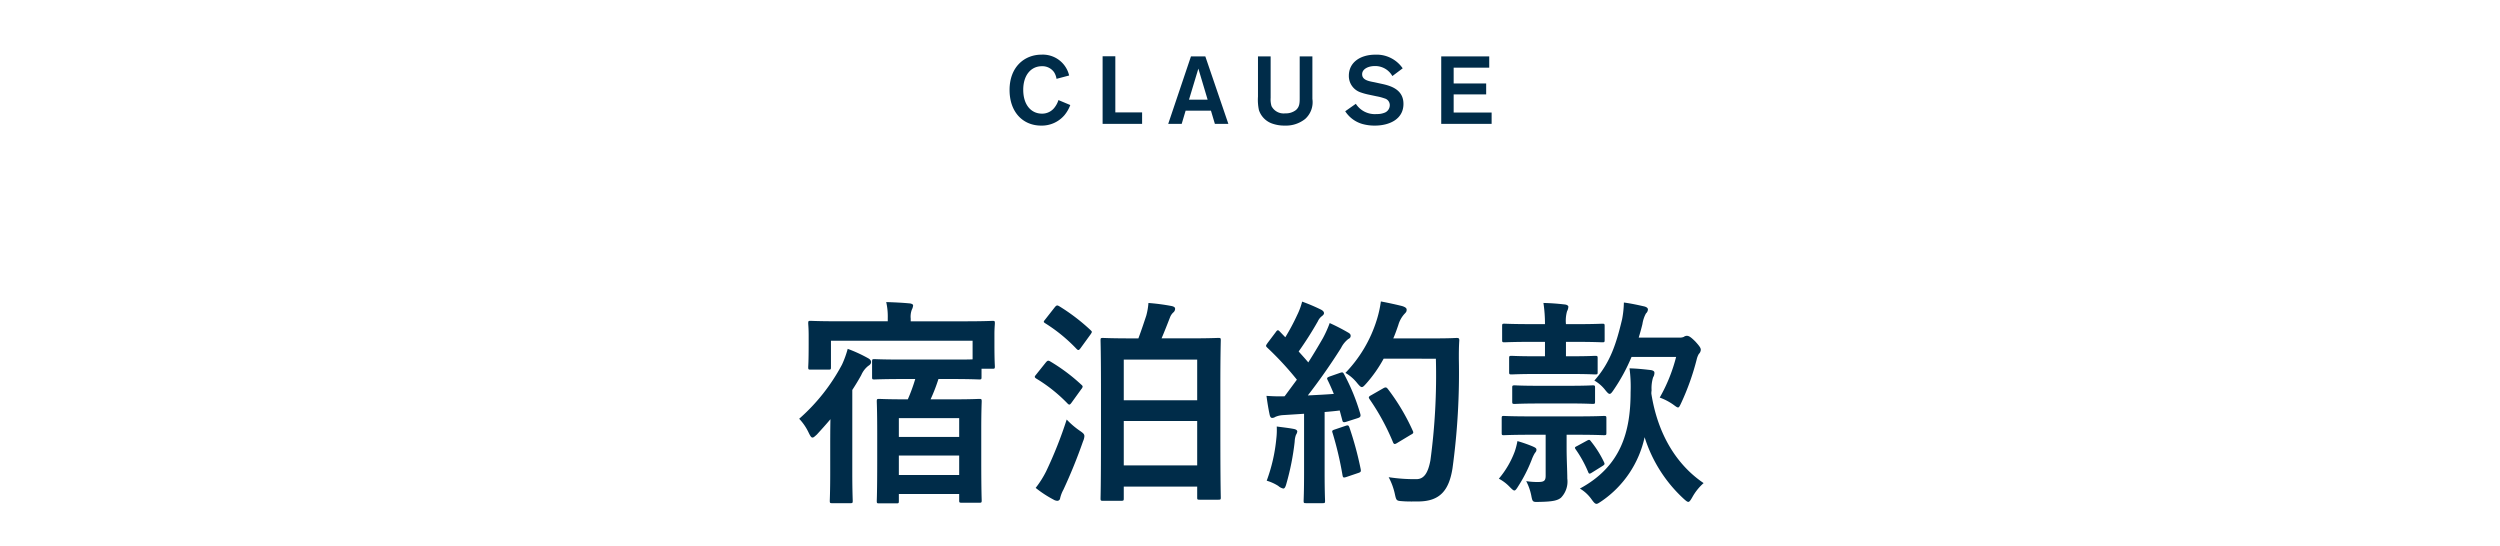 <svg xmlns="http://www.w3.org/2000/svg" width="366" height="80" viewBox="0 0 366 80">
  <g id="ttl-clause-sp" transform="translate(-491 -382)">
    <rect id="長方形_34" data-name="長方形 34" width="366" height="80" transform="translate(491 382)" fill="none"/>
    <g id="グループ_830" data-name="グループ 830" transform="translate(466.968 -6494.864)">
      <path id="パス_819" data-name="パス 819" d="M133.024,12.352a25.531,25.531,0,0,1-1.088,2.976h-.16c-2.848,0-3.84-.064-4.032-.064-.32,0-.352.032-.352.384,0,.192.064,1.216.064,4.7v3.84c0,4.7-.064,5.824-.064,6.016,0,.32.032.352.352.352h2.528c.32,0,.352-.032.352-.352V29.184h8.832v.928c0,.32.032.352.384.352h2.56c.32,0,.352-.032.352-.352,0-.16-.064-1.28-.064-5.984v-4.32c0-2.944.064-3.968.064-4.16,0-.352-.032-.384-.352-.384-.224,0-1.184.064-4.032.064h-3.1a25.023,25.023,0,0,0,1.152-2.976h1.856c2.944,0,3.9.064,4.1.064.32,0,.352-.032.352-.352V10.848h1.632c.288,0,.32-.032.32-.352,0-.192-.064-.672-.064-3.328V5.792c0-.9.064-1.408.064-1.6,0-.32-.032-.352-.32-.352-.224,0-1.28.064-4.192.064h-7.808V3.52a2.969,2.969,0,0,1,.16-1.312,1.634,1.634,0,0,0,.192-.64c0-.128-.192-.256-.512-.288-1.088-.1-2.272-.16-3.424-.192a9.749,9.749,0,0,1,.224,2.368V3.9h-7.1c-2.944,0-4-.064-4.192-.064-.32,0-.352.032-.352.352,0,.224.064.7.064,1.824V7.168c0,2.784-.064,3.232-.064,3.456,0,.32.032.352.352.352h2.624c.32,0,.352-.032.352-.352V6.752h20.736v2.72c-.64.032-1.6.032-3.136.032h-7.1c-2.944,0-3.936-.064-4.128-.064-.32,0-.352.032-.352.352v2.272c0,.32.032.352.352.352.192,0,1.184-.064,4.128-.064Zm-2.4,14.048V23.552h8.832V26.4Zm0-8.32h8.832v2.752h-8.832Zm-10.048,8c0,2.656-.064,3.936-.064,4.1,0,.32.032.352.384.352h2.592c.352,0,.384-.032.384-.352,0-.16-.064-1.44-.064-4.1V13.952c.48-.736.928-1.472,1.312-2.176a3.444,3.444,0,0,1,1.024-1.344c.256-.16.416-.32.416-.576,0-.224-.16-.416-.544-.608a20.577,20.577,0,0,0-2.88-1.312,14.1,14.1,0,0,1-.832,2.3,27.943,27.943,0,0,1-6.272,7.936,7.661,7.661,0,0,1,1.408,2.08c.224.448.352.672.544.672.16,0,.32-.16.64-.448.672-.736,1.344-1.472,1.984-2.24-.032,1.536-.032,3.168-.032,4.448Zm42.592,4.1c.352,0,.384-.032.384-.352V28.1H174.3v1.6c0,.288.032.32.352.32h2.752c.32,0,.352-.032.352-.32,0-.224-.064-1.792-.064-9.792V13.44c0-4.928.064-6.56.064-6.752,0-.32-.032-.352-.352-.352-.224,0-1.28.064-4.288.064h-4.032c.416-.96.9-2.208,1.248-3.1a1.906,1.906,0,0,1,.448-.672.715.715,0,0,0,.288-.544c0-.192-.1-.32-.512-.416a30.261,30.261,0,0,0-3.392-.448,9.7,9.7,0,0,1-.32,1.856c-.256.768-.672,2.048-1.152,3.328h-.9c-3.008,0-4.064-.064-4.288-.064-.32,0-.352.032-.352.352,0,.224.064,1.824.064,7.552v5.728c0,8.064-.064,9.664-.064,9.856,0,.32.032.352.352.352Zm.384-5.184V18.5H174.3v6.5Zm0-15.488H174.3v5.952H163.552Zm-12.9,18.784a16.14,16.14,0,0,0,2.592,1.7,1.215,1.215,0,0,0,.576.192.418.418,0,0,0,.416-.384,4.844,4.844,0,0,1,.48-1.248,76.384,76.384,0,0,0,2.88-7.1,2.075,2.075,0,0,0,.192-.736c0-.32-.224-.48-.736-.832a11.964,11.964,0,0,1-1.856-1.6,61.15,61.15,0,0,1-3.008,7.584A14.273,14.273,0,0,1,150.656,28.288Zm1.408-24.672c-.288.352-.288.384,0,.576a23.5,23.5,0,0,1,4.576,3.744c.256.256.352.224.608-.128l1.44-1.984c.128-.192.192-.288.192-.384,0-.064-.064-.128-.192-.256A28.791,28.791,0,0,0,154.112,1.7c-.288-.16-.384-.192-.672.16Zm-1.376,8.128c-.1.128-.16.192-.16.288,0,.064.064.16.224.256a22.494,22.494,0,0,1,4.576,3.648c.256.256.352.192.608-.16l1.408-1.952a.762.762,0,0,0,.192-.352c0-.1-.064-.192-.224-.32a26.587,26.587,0,0,0-4.544-3.392c-.288-.16-.384-.128-.672.224Zm43.04.224c-.416.16-.48.224-.32.544.32.64.608,1.312.9,2.016-1.248.1-2.56.16-3.808.224,1.472-1.888,3.232-4.352,4.864-6.944A3.808,3.808,0,0,1,196.416,6.5c.256-.128.352-.256.352-.48,0-.192-.1-.32-.384-.48A29.725,29.725,0,0,0,193.7,4.16a16.747,16.747,0,0,1-.992,2.208c-.7,1.216-1.408,2.4-2.144,3.552-.448-.544-.928-1.056-1.408-1.6A50.852,50.852,0,0,0,191.968,3.9a1.953,1.953,0,0,1,.608-.768c.16-.128.288-.256.288-.416,0-.192-.128-.352-.416-.512a26.925,26.925,0,0,0-2.784-1.184,9.78,9.78,0,0,1-.736,1.984A30.9,30.9,0,0,1,187.2,6.24l-.8-.832c-.128-.128-.192-.192-.288-.192s-.192.1-.32.288l-1.184,1.568c-.128.192-.224.32-.224.416s.064.16.192.288a45.559,45.559,0,0,1,4.32,4.672L187.1,14.88a25.312,25.312,0,0,1-2.656-.064c.16,1.184.288,1.92.448,2.688.064.32.16.544.384.544a.862.862,0,0,0,.48-.16,3.45,3.45,0,0,1,1.184-.256l3.008-.192v8.544c0,2.944-.064,4-.064,4.192,0,.32.032.352.352.352h2.432c.32,0,.352-.032.352-.352,0-.16-.064-1.248-.064-4.192v-8.8c.736-.064,1.472-.128,2.208-.224l.384,1.44c.064.288.192.32.544.224l1.7-.544c.416-.128.48-.288.384-.64a29.446,29.446,0,0,0-2.368-5.792c-.16-.288-.224-.32-.608-.192Zm15.52-2.592a92.772,92.772,0,0,1-.8,14.88c-.32,1.7-.864,2.752-2.048,2.752a24.821,24.821,0,0,1-4.064-.288,9.4,9.4,0,0,1,.9,2.432c.224,1.024.224,1.024,1.184,1.088.832.064,1.728.032,2.4.032,3.008-.064,4.352-1.6,4.864-4.864a102.785,102.785,0,0,0,.928-16.032c0-.9,0-1.76.064-2.656,0-.32-.064-.384-.384-.384-.192,0-.928.064-3.232.064h-6.048c.288-.64.512-1.312.736-1.952a4.11,4.11,0,0,1,.9-1.632c.288-.288.32-.384.32-.64,0-.224-.256-.384-.672-.512-.64-.16-1.888-.448-3.1-.672a16.212,16.212,0,0,1-.608,2.72A19.42,19.42,0,0,1,196,11.456a6.054,6.054,0,0,1,1.728,1.5c.32.384.512.576.672.576.192,0,.352-.192.7-.576a19.587,19.587,0,0,0,2.5-3.584Zm-9.472,5.344c-.416.224-.416.32-.192.64a33.524,33.524,0,0,1,3.36,6.176c.128.352.256.416.608.192l2.016-1.216c.384-.192.448-.288.288-.608a30.88,30.88,0,0,0-3.648-6.112c-.192-.224-.288-.288-.64-.1Zm-15.3,12.512a6.632,6.632,0,0,1,1.7.768,1.579,1.579,0,0,0,.736.384c.192,0,.32-.224.448-.7a37.265,37.265,0,0,0,1.216-6.144,3.309,3.309,0,0,1,.192-1.024,1.158,1.158,0,0,0,.192-.48c0-.16-.16-.32-.544-.384-.64-.128-1.5-.224-2.464-.352a10.79,10.79,0,0,1-.064,1.792A24.3,24.3,0,0,1,184.48,27.232Zm9.952-7.488c-.384.128-.416.192-.288.544a49.953,49.953,0,0,1,1.44,6.144c.064.32.1.416.576.256l1.7-.576c.416-.128.448-.224.384-.576a49.161,49.161,0,0,0-1.632-6.048c-.128-.352-.192-.416-.576-.288Zm54.016,7.84c-3.968-2.688-6.72-7.168-7.648-13.088a2.762,2.762,0,0,1,.032-.48,5.421,5.421,0,0,1,.224-1.92,1.206,1.206,0,0,0,.192-.672c0-.192-.16-.32-.512-.384-1.088-.128-2.016-.224-3.136-.256a20.321,20.321,0,0,1,.16,3.488c0,5.76-1.376,10.848-7.424,14.112a5.54,5.54,0,0,1,1.7,1.568c.32.448.512.672.736.672.16,0,.384-.16.768-.416a15.257,15.257,0,0,0,6.272-9.344,20.609,20.609,0,0,0,5.728,9.024c.32.288.512.448.672.448s.32-.224.576-.672A7.749,7.749,0,0,1,248.448,27.584ZM228.96,11.616c2.592,0,3.392.064,3.584.064.352,0,.384-.032.384-.352V9.312c0-.32-.032-.352-.384-.352-.192,0-.992.064-3.584.064h-.672V6.912h1.344c2.816,0,3.776.064,3.968.064.32,0,.352-.032.352-.352V4.608c0-.32-.032-.352-.352-.352-.192,0-1.152.064-3.968.064h-1.344a5.1,5.1,0,0,1,.16-1.888,1.5,1.5,0,0,0,.192-.672c0-.128-.192-.288-.512-.32-1.12-.128-1.952-.192-3.136-.224a20.647,20.647,0,0,1,.224,3.1h-1.984c-2.784,0-3.744-.064-3.936-.064-.32,0-.352.032-.352.352V6.624c0,.32.032.352.352.352.192,0,1.152-.064,3.936-.064h1.984V9.024h-1.28c-2.56,0-3.392-.064-3.584-.064-.352,0-.384.032-.384.352v2.016c0,.32.032.352.384.352.192,0,1.024-.064,3.584-.064Zm15.456-2.5a23.9,23.9,0,0,1-2.4,5.952A8.4,8.4,0,0,1,244,16.1c.352.256.544.416.7.416s.256-.224.48-.7a36.162,36.162,0,0,0,2.24-6.3,2.922,2.922,0,0,1,.32-.832.909.909,0,0,0,.288-.608c0-.256-.16-.512-.8-1.216-.736-.736-.992-.832-1.248-.832a.765.765,0,0,0-.448.16,1.473,1.473,0,0,1-.64.1h-5.952c.192-.64.384-1.312.544-1.984A4.7,4.7,0,0,1,240,2.752a.83.83,0,0,0,.288-.576c0-.224-.192-.352-.512-.448-.864-.192-1.824-.416-3.008-.576a14.53,14.53,0,0,1-.256,2.432c-.832,3.488-1.7,6.336-4.064,8.992a5.563,5.563,0,0,1,1.632,1.44c.288.352.448.512.608.512s.32-.192.576-.576a26.519,26.519,0,0,0,2.624-4.832Zm-19.1,11.392V26.5c0,.736-.224.928-1.088.928a10.111,10.111,0,0,1-1.76-.128,7.976,7.976,0,0,1,.736,2.08c.192.992.192.992,1.184.96,2.048-.032,2.688-.224,3.168-.608a3.4,3.4,0,0,0,.928-2.816c0-1.12-.1-2.752-.1-4.544V20.512h1.472c2.816,0,3.776.064,3.968.064.352,0,.384-.032.384-.352V18.112c0-.32-.032-.352-.384-.352-.192,0-1.152.064-3.968.064h-6.688c-2.816,0-3.776-.064-3.968-.064-.288,0-.32.032-.32.352v2.112c0,.32.032.352.32.352.192,0,1.152-.064,3.968-.064Zm3.424-4.576c2.464,0,3.264.064,3.456.064.32,0,.352-.032.352-.352V13.632c0-.32-.032-.352-.352-.352-.192,0-.992.064-3.456.064h-4.48c-2.464,0-3.264-.064-3.456-.064-.352,0-.384.032-.384.352v2.016c0,.32.032.352.384.352.192,0,.992-.064,3.456-.064ZM218.464,26.944a6.22,6.22,0,0,1,1.6,1.216c.32.32.512.512.672.512s.32-.224.576-.64a21.741,21.741,0,0,0,1.952-3.84,5.572,5.572,0,0,1,.448-.96c.16-.224.256-.288.256-.544,0-.224-.224-.32-.576-.48a19.812,19.812,0,0,0-2.208-.768,10.326,10.326,0,0,1-.384,1.5A13.364,13.364,0,0,1,218.464,26.944Zm11.488-4.8c-.384.192-.448.224-.192.576a17.283,17.283,0,0,1,1.76,3.2c.128.352.224.352.576.128l1.536-.96c.352-.224.352-.288.224-.576a15.351,15.351,0,0,0-1.888-3.008c-.192-.256-.256-.32-.608-.128Z" transform="translate(25 6920)" fill="#002c49"/>
      <path id="パス_818" data-name="パス 818" d="M153.986,6.514a3.266,3.266,0,0,1-.518,1.022,2.273,2.273,0,0,1-1.89.966c-1.554,0-2.744-1.246-2.744-3.5,0-2.114,1.12-3.444,2.73-3.444a2.087,2.087,0,0,1,1.778.868,2.508,2.508,0,0,1,.364.98l1.848-.49a3.955,3.955,0,0,0-4.032-3.052c-2.52,0-4.69,1.806-4.69,5.166,0,3.3,2,5.222,4.62,5.222a4.364,4.364,0,0,0,3.416-1.526,5.208,5.208,0,0,0,.854-1.484ZM162.316.1h-1.862V10h5.782V8.32h-3.92ZM176.89,10h1.974L175.49.116h-2.1L170.058,10h1.974l.574-1.932h3.71ZM173.1,6.458l1.372-4.55,1.358,4.55ZM189.308.116V6.094c0,.826,0,1.386-.546,1.876a2.409,2.409,0,0,1-1.582.49,1.989,1.989,0,0,1-2-1.064,3.428,3.428,0,0,1-.126-1.2V.116H183.2V6.01a7.108,7.108,0,0,0,.14,1.974,3.119,3.119,0,0,0,2.03,2,5.257,5.257,0,0,0,1.75.266,4.507,4.507,0,0,0,2.982-.966,3.3,3.3,0,0,0,1.064-2.94V.116Zm6.664,8.036a4.443,4.443,0,0,0,2.562,1.876,6.626,6.626,0,0,0,1.764.224c2.1,0,4.2-.91,4.2-3.178,0-2.114-1.876-2.66-3.206-2.94L200.27,3.91c-.9-.168-1.82-.336-1.82-1.176,0-.756.868-1.2,1.862-1.2A2.87,2.87,0,0,1,202.874,3l1.512-1.134a4.626,4.626,0,0,0-3.976-2c-2.324,0-3.906,1.2-3.906,3.08a2.521,2.521,0,0,0,1.666,2.422,8.984,8.984,0,0,0,1.246.35l1.19.252a7.333,7.333,0,0,1,1.148.308,1.007,1.007,0,0,1,.742.98,1.182,1.182,0,0,1-.84,1.134,2.822,2.822,0,0,1-1.064.168,3.3,3.3,0,0,1-3.066-1.5Zm21.084-6.384V.116h-7.028V10h7.378V8.334h-5.558V5.688h4.76v-1.6h-4.76V1.768Z" transform="translate(25 6885)" fill="#002c49"/>
    </g>
  </g>
</svg>
